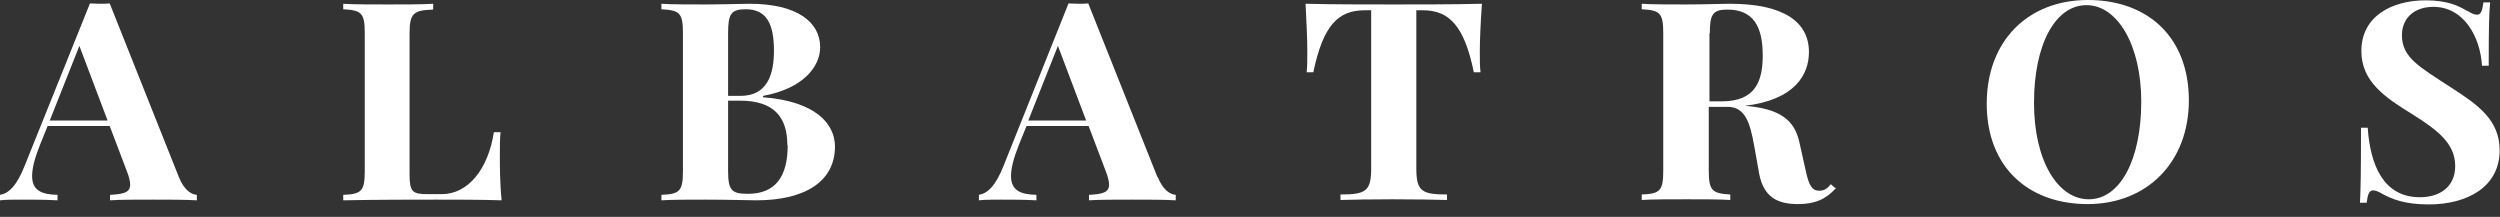 <svg width="196" height="17" viewBox="0 0 196 17" fill="none" xmlns="http://www.w3.org/2000/svg">
<rect x="0" y="0" width="196" height="17" fill="#333333" stroke="none"/>
<path d="M14.022 13.879C14.437 14.926 15.017 15.248 15.432 15.275V15.705C14.547 15.651 13.247 15.651 12.03 15.651C10.648 15.651 9.348 15.651 8.629 15.705V15.275C9.707 15.222 10.205 15.087 10.205 14.47C10.205 14.228 10.122 13.879 9.956 13.45L8.601 9.879H3.734L3.125 11.383C2.71 12.43 2.517 13.208 2.517 13.799C2.517 14.953 3.291 15.248 4.508 15.275V15.705C3.485 15.651 2.655 15.651 1.715 15.651C1.051 15.651 0.443 15.651 0 15.705V15.275C0.664 15.168 1.3 14.604 1.936 12.993L7.052 0.269C7.301 0.269 7.55 0.295 7.827 0.295C8.103 0.295 8.352 0.295 8.601 0.269L14.022 13.879ZM6.223 3.597L3.9 9.45H8.435L6.223 3.597Z" fill="white"/>
<path d="M33.934 0.752C32.413 0.805 32.109 1.047 32.109 2.631V13.665C32.109 15.034 32.33 15.222 33.519 15.222H34.626C36.7 15.222 38.276 13.262 38.719 10.363H39.244C39.189 10.873 39.189 11.544 39.189 12.269C39.189 12.94 39.189 14.363 39.327 15.705C37.806 15.651 35.704 15.651 34.211 15.651C32.717 15.651 29.343 15.651 26.91 15.705V15.275C28.348 15.222 28.597 14.98 28.597 13.396V2.604C28.597 1.02 28.348 0.805 26.91 0.725V0.295C27.656 0.349 29.011 0.349 30.45 0.349C31.749 0.349 33.132 0.349 33.962 0.295V0.725L33.934 0.752Z" fill="white"/>
<path d="M59.821 7.624C63.997 7.946 65.462 9.745 65.462 11.49C65.462 14.228 63.112 15.705 59.295 15.705C58.604 15.705 57.193 15.651 55.312 15.651C53.985 15.651 52.63 15.651 51.855 15.705V15.275C53.294 15.222 53.542 14.98 53.542 13.396V2.604C53.542 1.02 53.294 0.805 51.855 0.725V0.295C52.602 0.349 54.013 0.349 55.257 0.349C56.723 0.349 58.216 0.295 58.77 0.295C62.475 0.295 64.301 1.718 64.301 3.705C64.301 5.235 62.946 6.953 59.821 7.517V7.571V7.624ZM57.083 2.604V7.517H58.05C60.152 7.517 60.678 5.852 60.678 3.973C60.678 1.826 60.069 0.725 58.465 0.725C57.304 0.725 57.083 1.101 57.083 2.604ZM61.729 11.383C61.729 9.181 60.678 7.893 58.023 7.893H57.083V13.396C57.083 14.926 57.359 15.195 58.631 15.195C60.816 15.195 61.756 13.826 61.756 11.383H61.729Z" fill="white"/>
<path d="M90.768 13.879C91.183 14.926 91.763 15.248 92.178 15.275V15.705C91.293 15.651 89.993 15.651 88.777 15.651C87.394 15.651 86.094 15.651 85.375 15.705V15.275C86.453 15.222 86.951 15.087 86.951 14.47C86.951 14.228 86.868 13.879 86.702 13.45L85.347 9.879H80.48L79.871 11.383C79.456 12.43 79.263 13.208 79.263 13.799C79.263 14.953 80.037 15.248 81.254 15.275V15.705C80.231 15.651 79.401 15.651 78.461 15.651C77.797 15.651 77.189 15.651 76.746 15.705V15.275C77.41 15.168 78.046 14.604 78.682 12.993L83.771 0.269C84.02 0.269 84.269 0.295 84.545 0.295C84.822 0.295 85.071 0.295 85.32 0.269L90.74 13.879H90.768ZM82.941 3.597L80.618 9.45H85.154L82.941 3.597Z" fill="white"/>
<path d="M116.018 4C116.018 4.644 116.018 5.262 116.073 5.665H115.548C114.801 2.014 113.612 0.805 111.538 0.805H111.04V13.208C111.04 14.98 111.455 15.248 113.446 15.248V15.678C112.506 15.651 110.846 15.624 109.187 15.624C107.528 15.624 105.979 15.651 105.094 15.678V15.248C107.085 15.248 107.5 14.98 107.5 13.208V0.805H107.002C104.9 0.805 103.739 1.987 102.964 5.665H102.439C102.494 5.262 102.494 4.644 102.494 4C102.494 3.275 102.439 1.772 102.356 0.295C104.375 0.349 107.279 0.349 109.27 0.349C111.261 0.349 114.137 0.349 116.184 0.295C116.073 1.772 116.018 3.275 116.018 4Z" fill="white"/>
<path d="M143.951 14.738C143.149 15.624 142.292 16 140.964 16C139.36 16 138.281 15.463 137.922 13.638L137.535 11.463C137.203 9.638 136.843 8.376 135.433 8.376H133.967V13.369C133.967 14.953 134.244 15.168 135.654 15.248V15.678C134.852 15.624 133.497 15.624 132.252 15.624C130.814 15.624 129.487 15.624 128.712 15.678V15.248C130.15 15.195 130.399 14.953 130.399 13.369V2.604C130.399 1.02 130.15 0.805 128.712 0.725V0.295C129.459 0.349 130.869 0.349 132.114 0.349C133.58 0.349 135.073 0.295 135.626 0.295C139.802 0.295 141.821 1.691 141.821 4.081C141.821 5.852 140.715 7.839 136.788 8.295C139.498 8.51 140.687 9.369 141.075 11.168L141.572 13.396C141.821 14.55 142.07 14.953 142.623 14.953C143.011 14.953 143.259 14.792 143.536 14.443L143.84 14.711L143.951 14.738ZM134.022 2.604V7.946H134.99C137.645 7.946 138.198 6.336 138.198 4.349C138.198 2.067 137.452 0.752 135.433 0.752C134.271 0.752 134.05 1.128 134.05 2.631L134.022 2.604Z" fill="white"/>
<path d="M171.607 7.866C171.607 12.725 168.316 16 163.67 16C159.024 16 155.76 13.101 155.76 8.134C155.76 3.168 159.024 0 163.697 0C168.371 0 171.607 2.899 171.607 7.866ZM159.466 8.054C159.466 12.671 161.374 15.624 163.753 15.624C166.242 15.624 167.874 12.483 167.874 7.973C167.874 3.463 165.965 0.403 163.587 0.403C161.098 0.403 159.466 3.544 159.466 8.054Z" fill="white"/>
<path d="M193.456 0.859C193.815 1.074 194.009 1.154 194.202 1.154C194.507 1.154 194.617 0.832 194.7 0.188H195.226C195.143 1.047 195.115 2.094 195.115 5.154H194.59C194.451 2.899 193.179 0.537 190.773 0.537C189.335 0.537 188.312 1.369 188.312 2.765C188.312 4.51 189.667 5.235 192.183 6.872C194.313 8.242 195.972 9.423 195.972 11.785C195.972 14.658 193.428 16.027 190.413 16.027C188.561 16.027 187.565 15.624 186.818 15.222C186.459 15.007 186.237 14.926 186.044 14.926C185.74 14.926 185.629 15.248 185.546 15.893H185.021C185.076 14.873 185.103 13.476 185.103 10.013H185.629C185.823 12.913 186.846 15.463 189.722 15.463C191.271 15.463 192.488 14.658 192.488 13.02C192.488 11.248 191.105 10.201 189.141 8.966C187.012 7.651 185.131 6.416 185.131 4C185.131 1.262 187.537 0.027 190.165 0.027C191.907 0.027 192.737 0.456 193.428 0.859H193.456Z" fill="white"/>
</svg>
